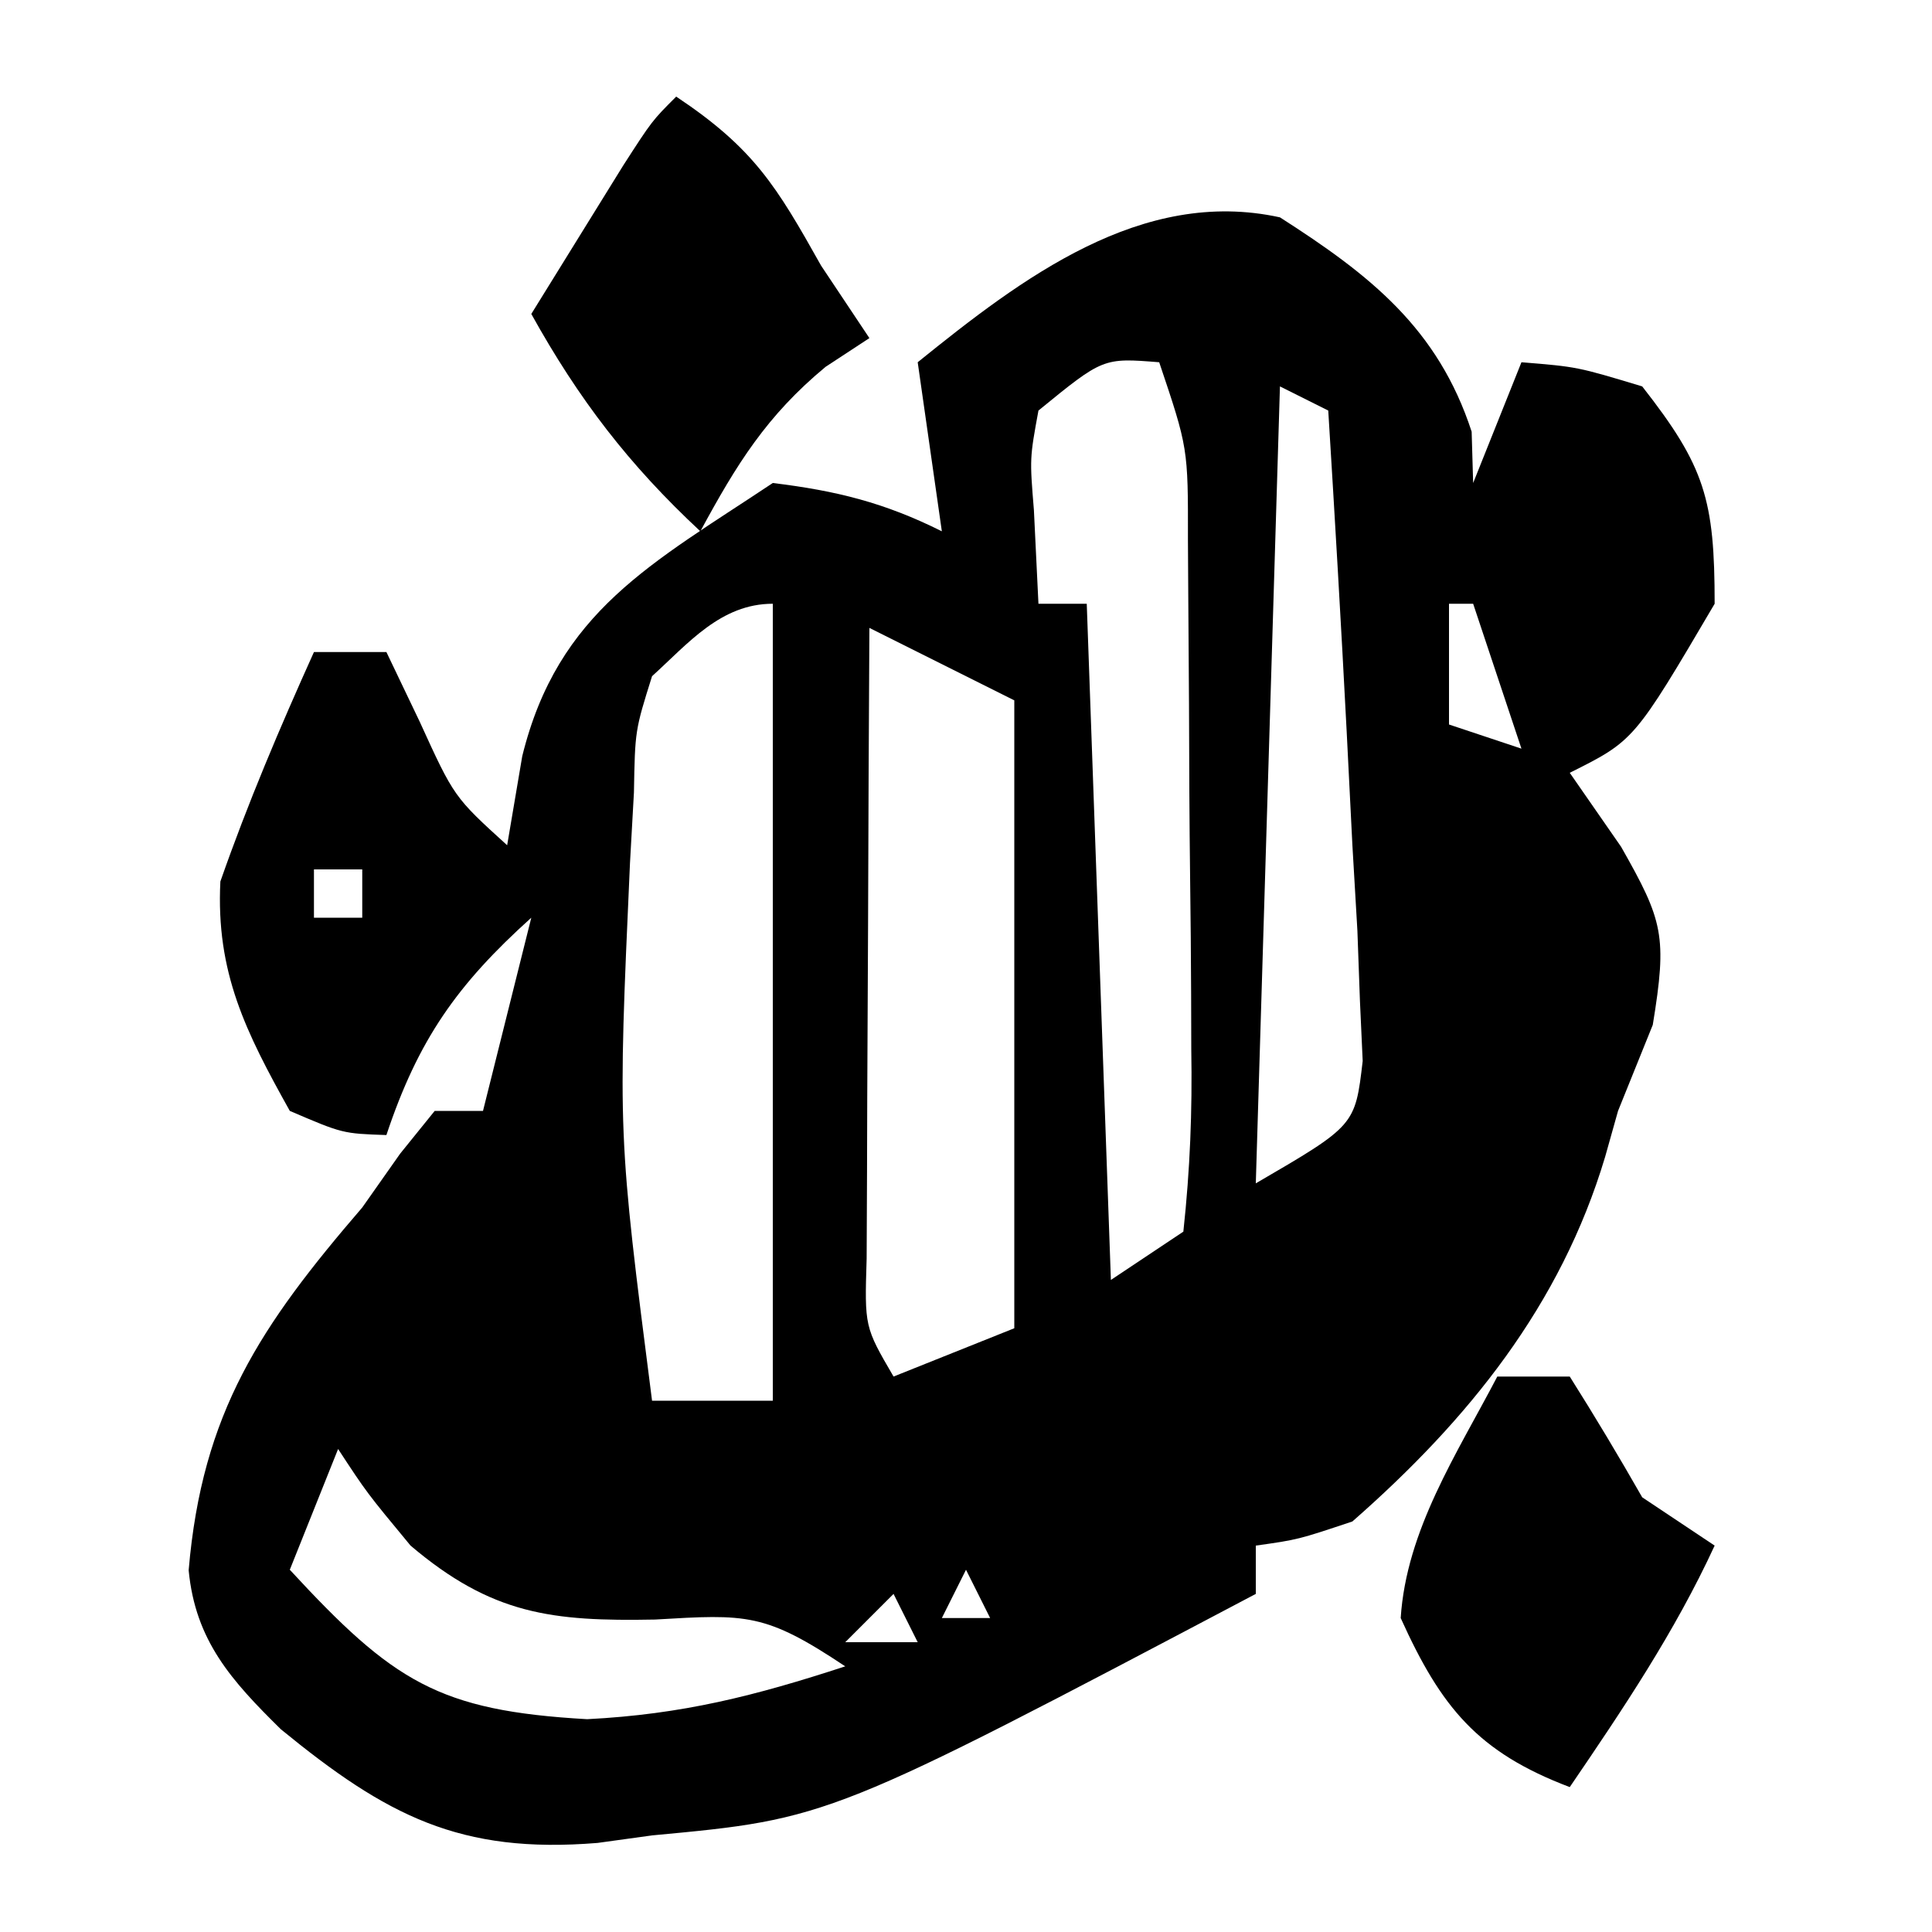 <svg xmlns="http://www.w3.org/2000/svg" width="80" height="80"><path d="M0 0 C3.732 2.388 6.544 4.6 7.938 8.875 C7.958 9.576 7.979 10.277 8 11 C8.66 9.35 9.32 7.7 10 6 C12.312 6.188 12.312 6.188 15 7 C17.602 10.32 18 11.693 18 16 C14.667 21.667 14.667 21.667 12 23 C12.701 24.011 13.402 25.021 14.125 26.062 C15.871 29.136 16.04 29.756 15.438 33.438 C14.963 34.613 14.489 35.789 14 37 C13.823 37.628 13.647 38.256 13.465 38.902 C11.625 45.056 7.8 49.79 3 54 C0.746 54.754 0.746 54.754 -1 55 C-1 55.66 -1 56.32 -1 57 C-18.653 66.314 -18.653 66.314 -26 67 C-26.745 67.103 -27.49 67.206 -28.258 67.312 C-33.958 67.776 -36.995 66.186 -41.371 62.605 C-43.409 60.597 -44.911 58.942 -45.188 56.02 C-44.632 49.485 -42.207 45.888 -38 41 C-37.482 40.264 -36.964 39.528 -36.43 38.77 C-35.958 38.186 -35.486 37.602 -35 37 C-34.34 37 -33.68 37 -33 37 C-32.34 34.36 -31.68 31.72 -31 29 C-34.081 31.773 -35.688 34.063 -37 38 C-38.812 37.938 -38.812 37.938 -41 37 C-42.818 33.74 -44.064 31.277 -43.875 27.5 C-42.738 24.25 -41.416 21.139 -40 18 C-39.01 18 -38.02 18 -37 18 C-36.546 18.949 -36.093 19.898 -35.625 20.875 C-34.198 24.003 -34.198 24.003 -32 26 C-31.794 24.783 -31.587 23.566 -31.375 22.312 C-29.896 16.302 -25.997 14.331 -21 11 C-18.366 11.321 -16.373 11.814 -14 13 C-14.33 10.69 -14.66 8.38 -15 6 C-10.695 2.523 -5.728 -1.257 0 0 Z M-10 8 C-10.363 9.977 -10.363 9.977 -10.188 12.125 C-10.126 13.404 -10.064 14.682 -10 16 C-9.34 16 -8.68 16 -8 16 C-7.67 25.24 -7.34 34.48 -7 44 C-6.01 43.34 -5.02 42.68 -4 42 C-3.72 39.398 -3.628 37.038 -3.672 34.438 C-3.674 33.69 -3.676 32.943 -3.678 32.174 C-3.684 30.593 -3.698 29.013 -3.719 27.433 C-3.75 25.01 -3.76 22.587 -3.766 20.164 C-3.775 18.63 -3.785 17.096 -3.797 15.562 C-3.801 14.835 -3.805 14.108 -3.81 13.359 C-3.804 9.553 -3.804 9.553 -5 6 C-7.324 5.815 -7.324 5.815 -10 8 Z M0 7 C-0.33 17.89 -0.66 28.78 -1 40 C3.113 37.605 3.113 37.605 3.426 34.934 C3.388 34.11 3.351 33.286 3.312 32.438 C3.278 31.481 3.243 30.525 3.207 29.539 C3.139 28.371 3.07 27.203 3 26 C2.92 24.425 2.84 22.849 2.762 21.273 C2.533 16.847 2.273 12.424 2 8 C1.34 7.67 0.68 7.34 0 7 Z M-26 19 C-26.705 21.245 -26.705 21.245 -26.75 23.812 C-26.804 24.781 -26.858 25.749 -26.914 26.746 C-27.417 37.946 -27.417 37.946 -26 49 C-24.35 49 -22.7 49 -21 49 C-21 38.11 -21 27.22 -21 16 C-23.153 16 -24.5 17.639 -26 19 Z M7 16 C7 17.65 7 19.3 7 21 C7.99 21.33 8.98 21.66 10 22 C9.34 20.02 8.68 18.04 8 16 C7.67 16 7.34 16 7 16 Z M-17 17 C-17.025 21.093 -17.043 25.187 -17.055 29.28 C-17.06 30.673 -17.067 32.066 -17.075 33.459 C-17.088 35.46 -17.093 37.46 -17.098 39.461 C-17.103 40.665 -17.108 41.87 -17.114 43.111 C-17.201 45.941 -17.201 45.941 -16 48 C-14.35 47.34 -12.7 46.68 -11 46 C-11 37.42 -11 28.84 -11 20 C-12.98 19.01 -14.96 18.02 -17 17 Z M-40 27 C-40 27.66 -40 28.32 -40 29 C-39.34 29 -38.68 29 -38 29 C-38 28.34 -38 27.68 -38 27 C-38.66 27 -39.32 27 -40 27 Z M7 28 C8 30 8 30 8 30 Z M-39 51 C-39.66 52.65 -40.32 54.3 -41 56 C-36.717 60.639 -34.836 61.839 -28.688 62.188 C-24.737 61.987 -21.739 61.221 -18 60 C-21.323 57.785 -22.071 57.837 -25.875 58.062 C-30.145 58.143 -32.633 57.856 -36 55 C-37.812 52.812 -37.812 52.812 -39 51 Z M-13 56 C-13.33 56.66 -13.66 57.32 -14 58 C-13.34 58 -12.68 58 -12 58 C-12.33 57.34 -12.66 56.68 -13 56 Z M-16 57 C-16.66 57.66 -17.32 58.32 -18 59 C-17.01 59 -16.02 59 -15 59 C-15.33 58.34 -15.66 57.68 -16 57 Z " fill="#000000" transform="translate(53,9)"></path><path d="M0 0 C0.99 0 1.98 0 3 0 C4.038 1.643 5.036 3.312 6 5 C6.99 5.66 7.98 6.32 9 7 C7.348 10.579 5.217 13.748 3 17 C-0.813 15.554 -2.327 13.698 -4 10 C-3.765 6.352 -1.672 3.198 0 0 Z " fill="#000000" transform="translate(62,57)"></path><path d="M0 0 C3.215 2.143 4.146 3.695 6 7 C6.99 8.485 6.99 8.485 8 10 C7.402 10.392 6.804 10.784 6.188 11.188 C3.745 13.211 2.499 15.227 1 18 C-1.959 15.245 -4.037 12.534 -6 9 C-5.189 7.686 -4.376 6.374 -3.562 5.062 C-3.11 4.332 -2.658 3.601 -2.191 2.848 C-1 1 -1 1 0 0 Z " fill="#000000" transform="translate(28,4)"></path></svg>